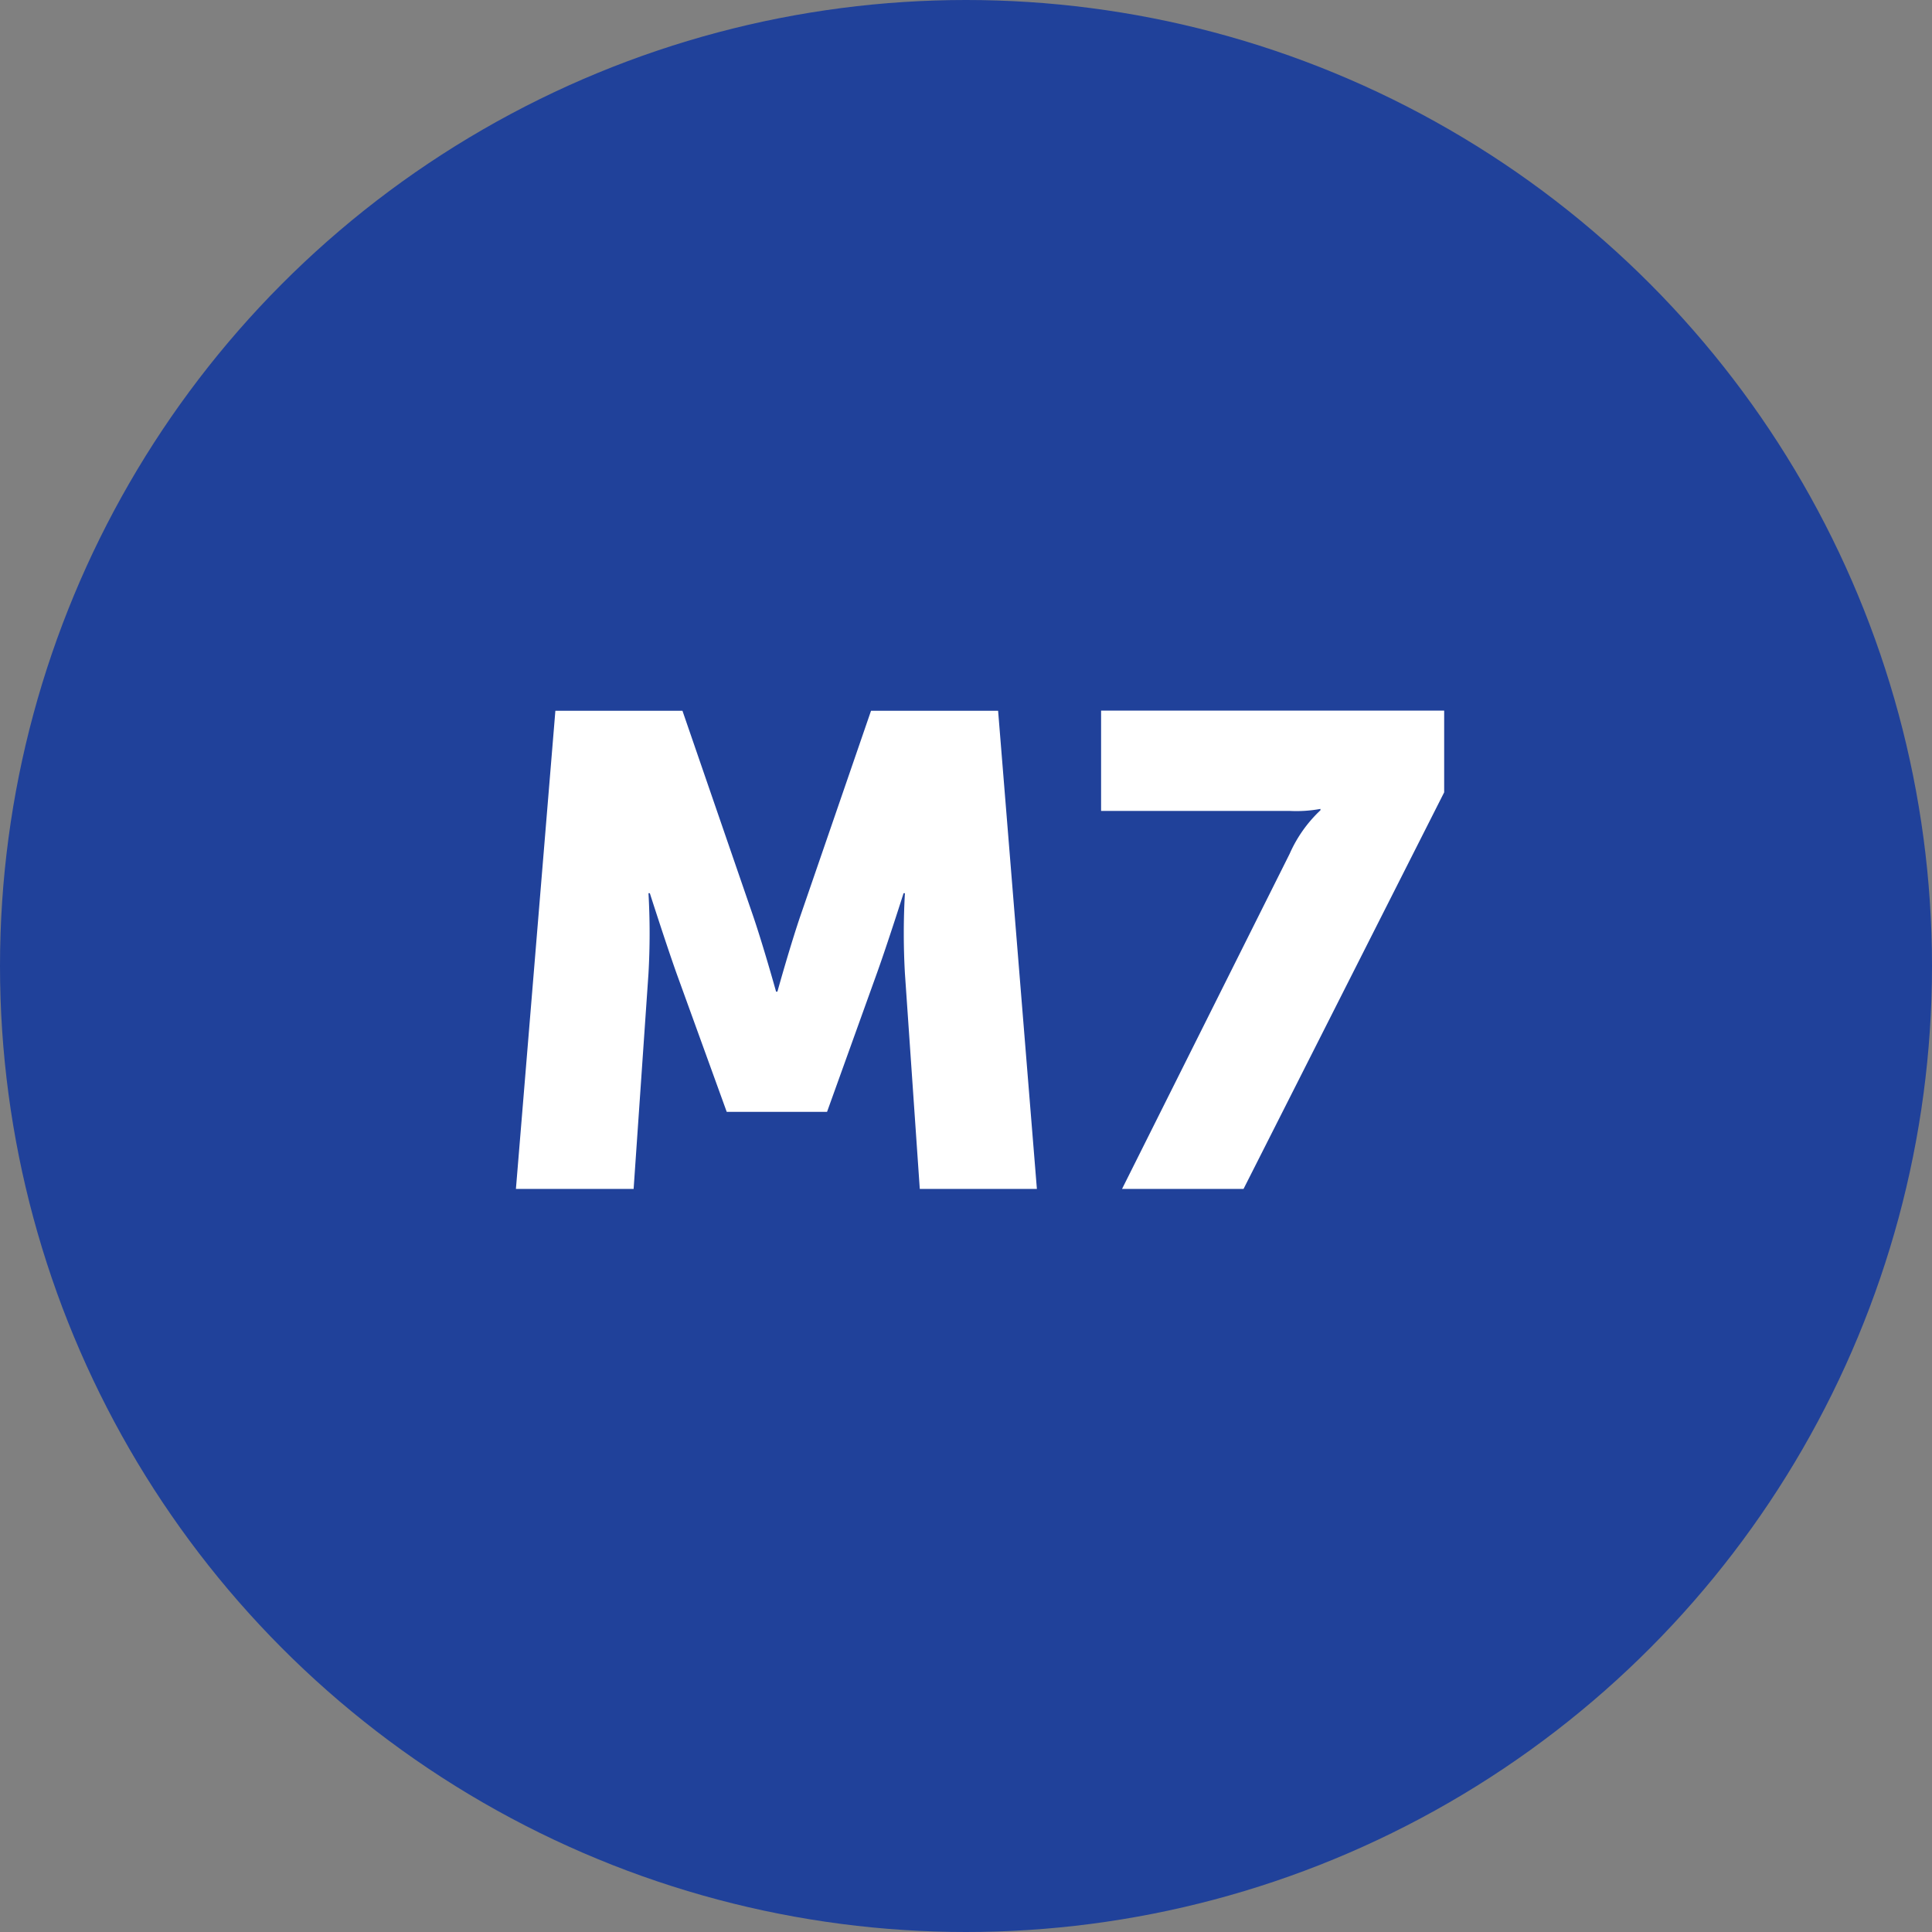<svg xmlns="http://www.w3.org/2000/svg" width="26" height="26" viewBox="0 0 26 26">
  <rect x="0" y="0" width="26" height="26" fill="#808080" stroke="none"/>
  <defs>
    <style>
      .cls-1 {
        fill: #20419a;
      }

      .cls-2 {
        fill: #fff;
      }
    </style>
  </defs>
  <g id="M7" transform="translate(0 -0.259)">
    <circle id="Ellipse_12" data-name="Ellipse 12" class="cls-1" cx="13" cy="13" r="13" transform="translate(0 0.259)"/>
    <path id="Path_2470" data-name="Path 2470" class="cls-2" d="M-6.057,0h1.584l.2-2.9a9.578,9.578,0,0,0,0-1.08h.018s.216.675.36,1.08l.675,1.863h1.35L-1.2-2.9c.144-.4.36-1.08.36-1.08h.018a9.578,9.578,0,0,0,0,1.08l.2,2.9H.954L.432-6.435h-1.71l-.936,2.718c-.144.414-.324,1.062-.324,1.062h-.018s-.18-.648-.324-1.062l-.936-2.718h-1.71ZM2.1,0H3.735l2.7-5.337v-1.1H1.818v1.35H4.356a1.8,1.8,0,0,0,.414-.027v.018a1.8,1.8,0,0,0-.414.585Z" transform="translate(13 16.259)"/>
  </g>
</svg>
